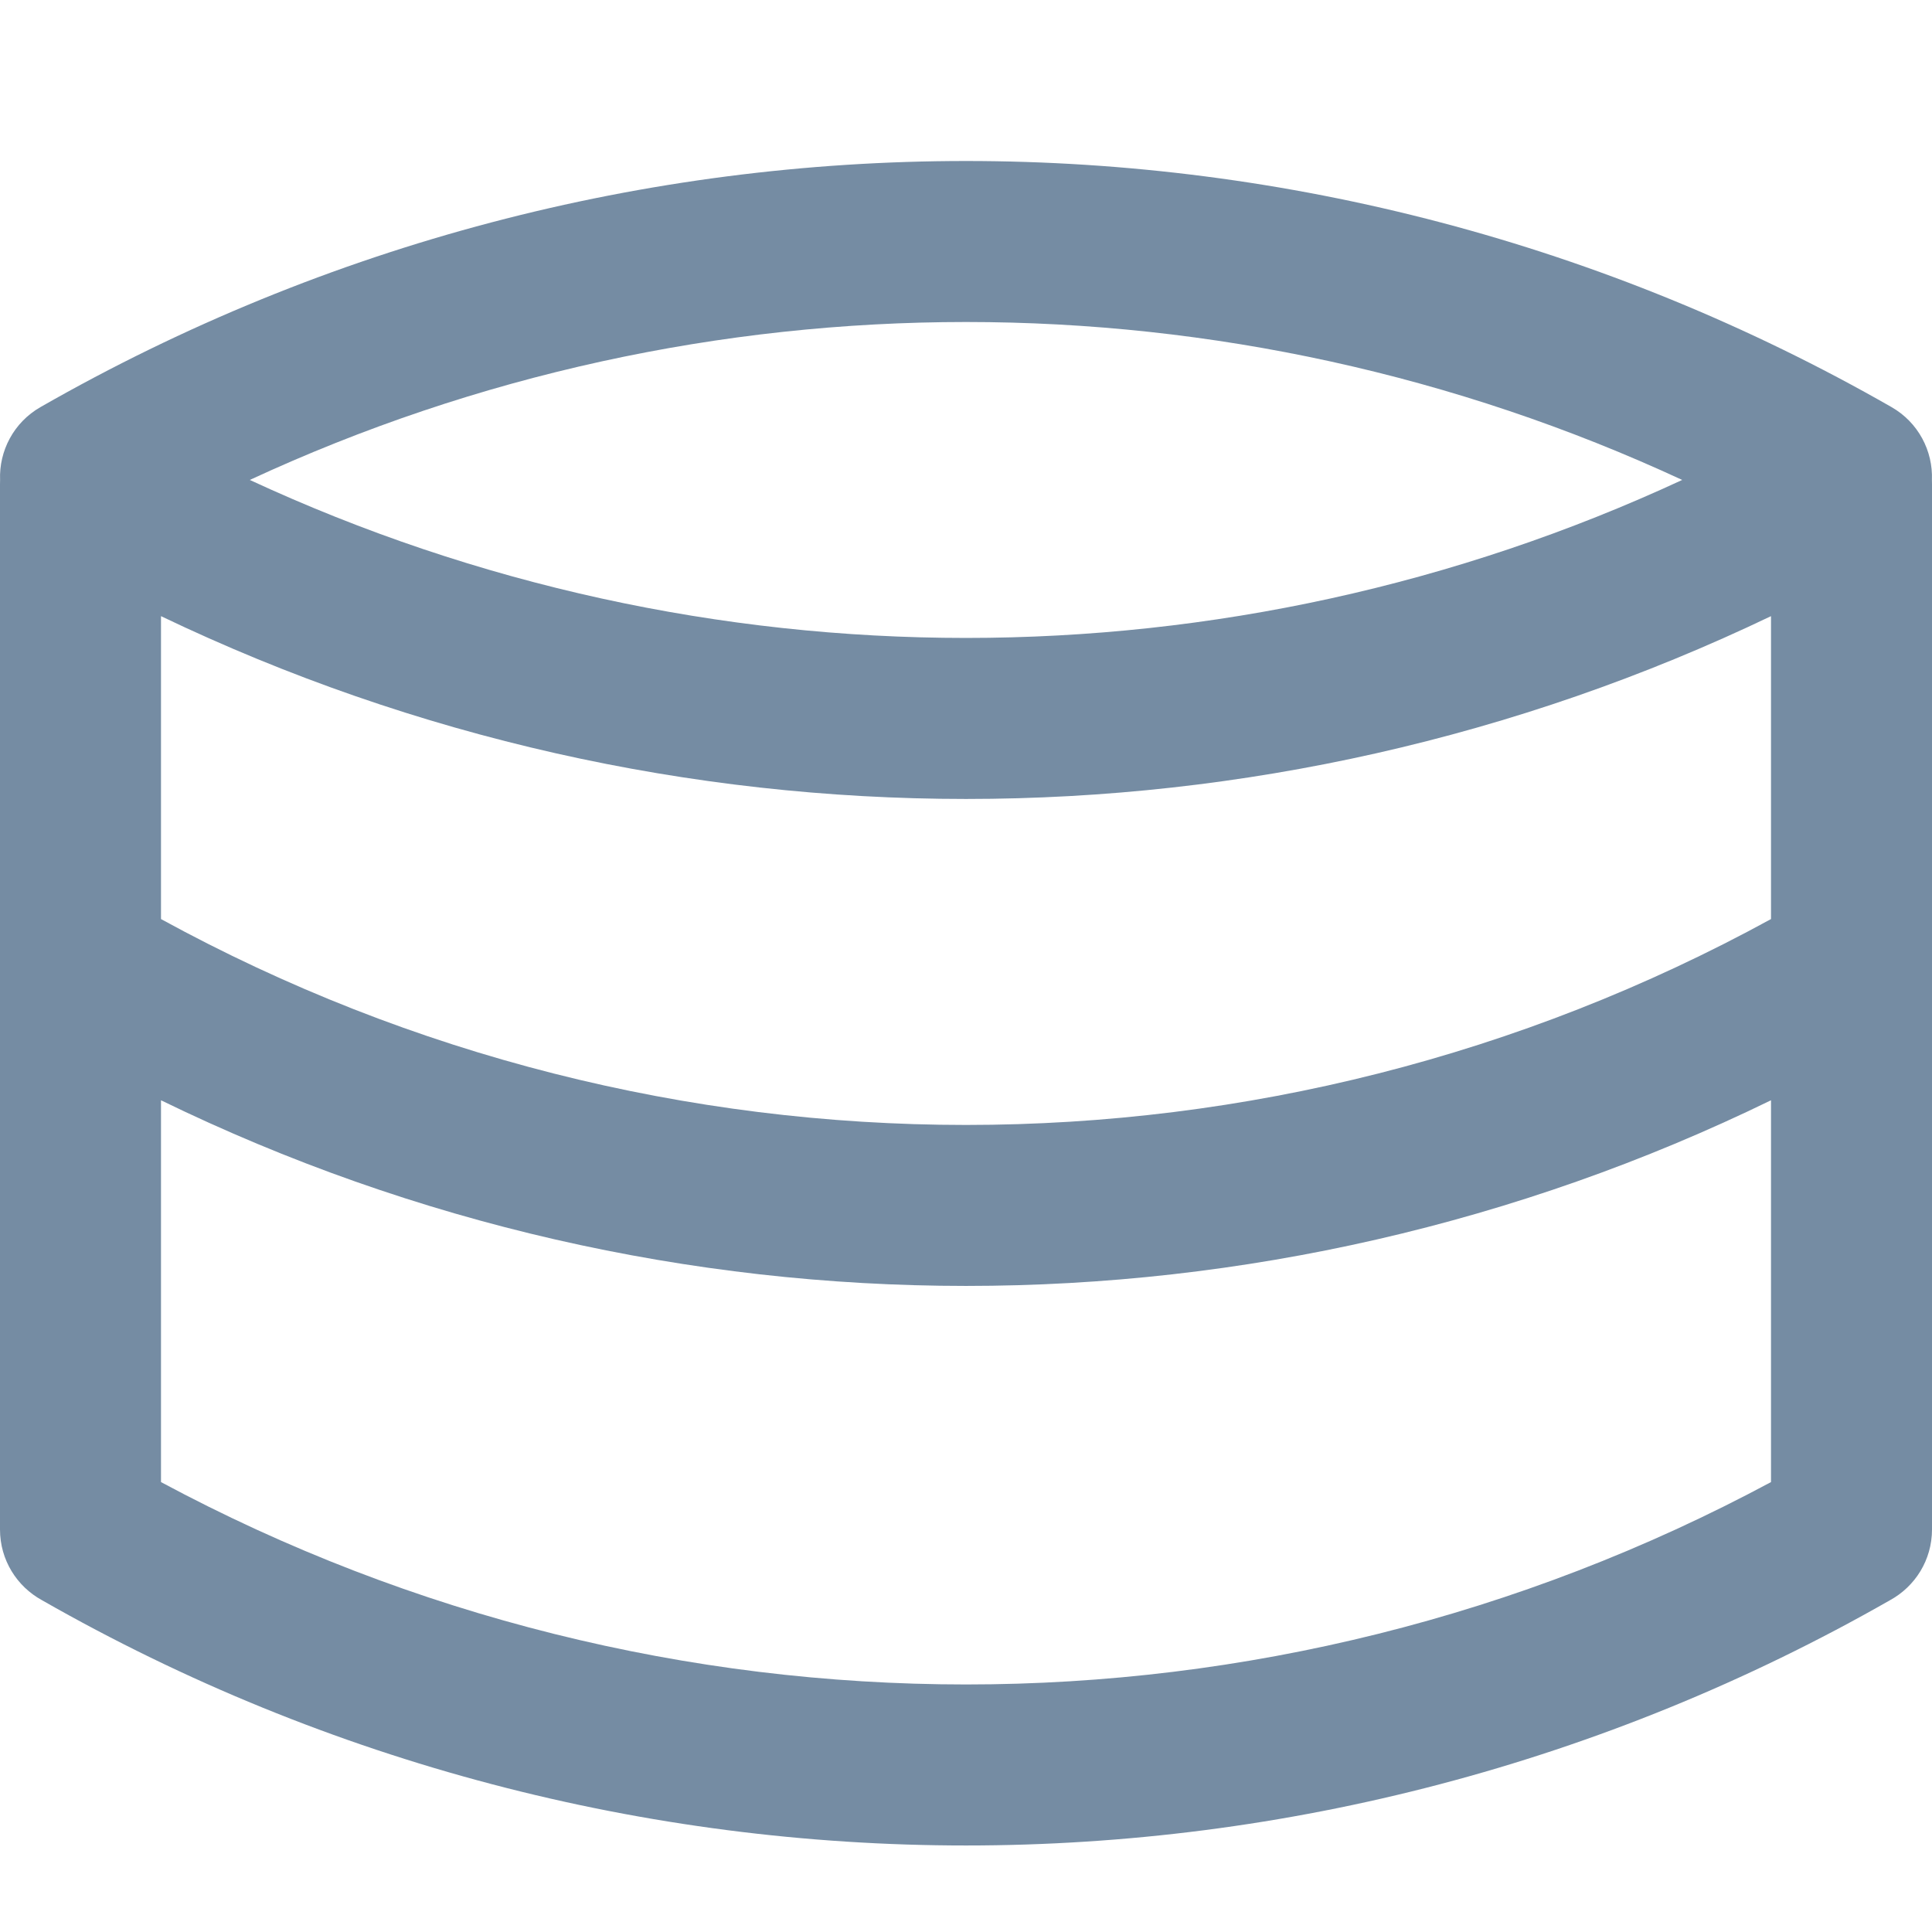 <svg xmlns="http://www.w3.org/2000/svg" width="24" height="24" viewBox="0 0 24 24">
  <path fill="#758CA3" fill-rule="evenodd" d="M24,6.018 L24,11.981 C24,11.993 24,12.005 24,12.017 L24,19 C24,19.379 23.79,19.708 23.479,19.878 C16.366,23.941 7.634,23.941 0.521,19.878 C0.21,19.708 3.19080699e-16,19.379 3.19080699e-16,19 L3.19080699e-16,12.017 C-0,12.005 -0,11.993 -1.8170943e-11,11.981 L3.19080699e-16,6.018 C-0,5.999 -0,5.981 0.001,5.962 C-0.013,5.603 0.169,5.248 0.503,5.057 C7.626,0.981 16.374,0.981 23.497,5.057 C23.831,5.248 24.013,5.603 23.999,5.962 C24,5.981 24,5.999 24,6.018 Z M22,7.654 C15.68,10.682 8.32,10.682 2,7.654 L2,11.417 C8.229,14.827 15.771,14.827 22,11.417 L22,7.654 Z M22,13.668 C15.691,16.743 8.309,16.743 2,13.668 L2,18.411 C8.244,21.763 15.756,21.763 22,18.411 L22,13.668 Z M3.103,5.962 C8.743,8.579 15.257,8.579 20.897,5.962 C15.257,3.346 8.743,3.346 3.103,5.962 Z"/>
</svg>
